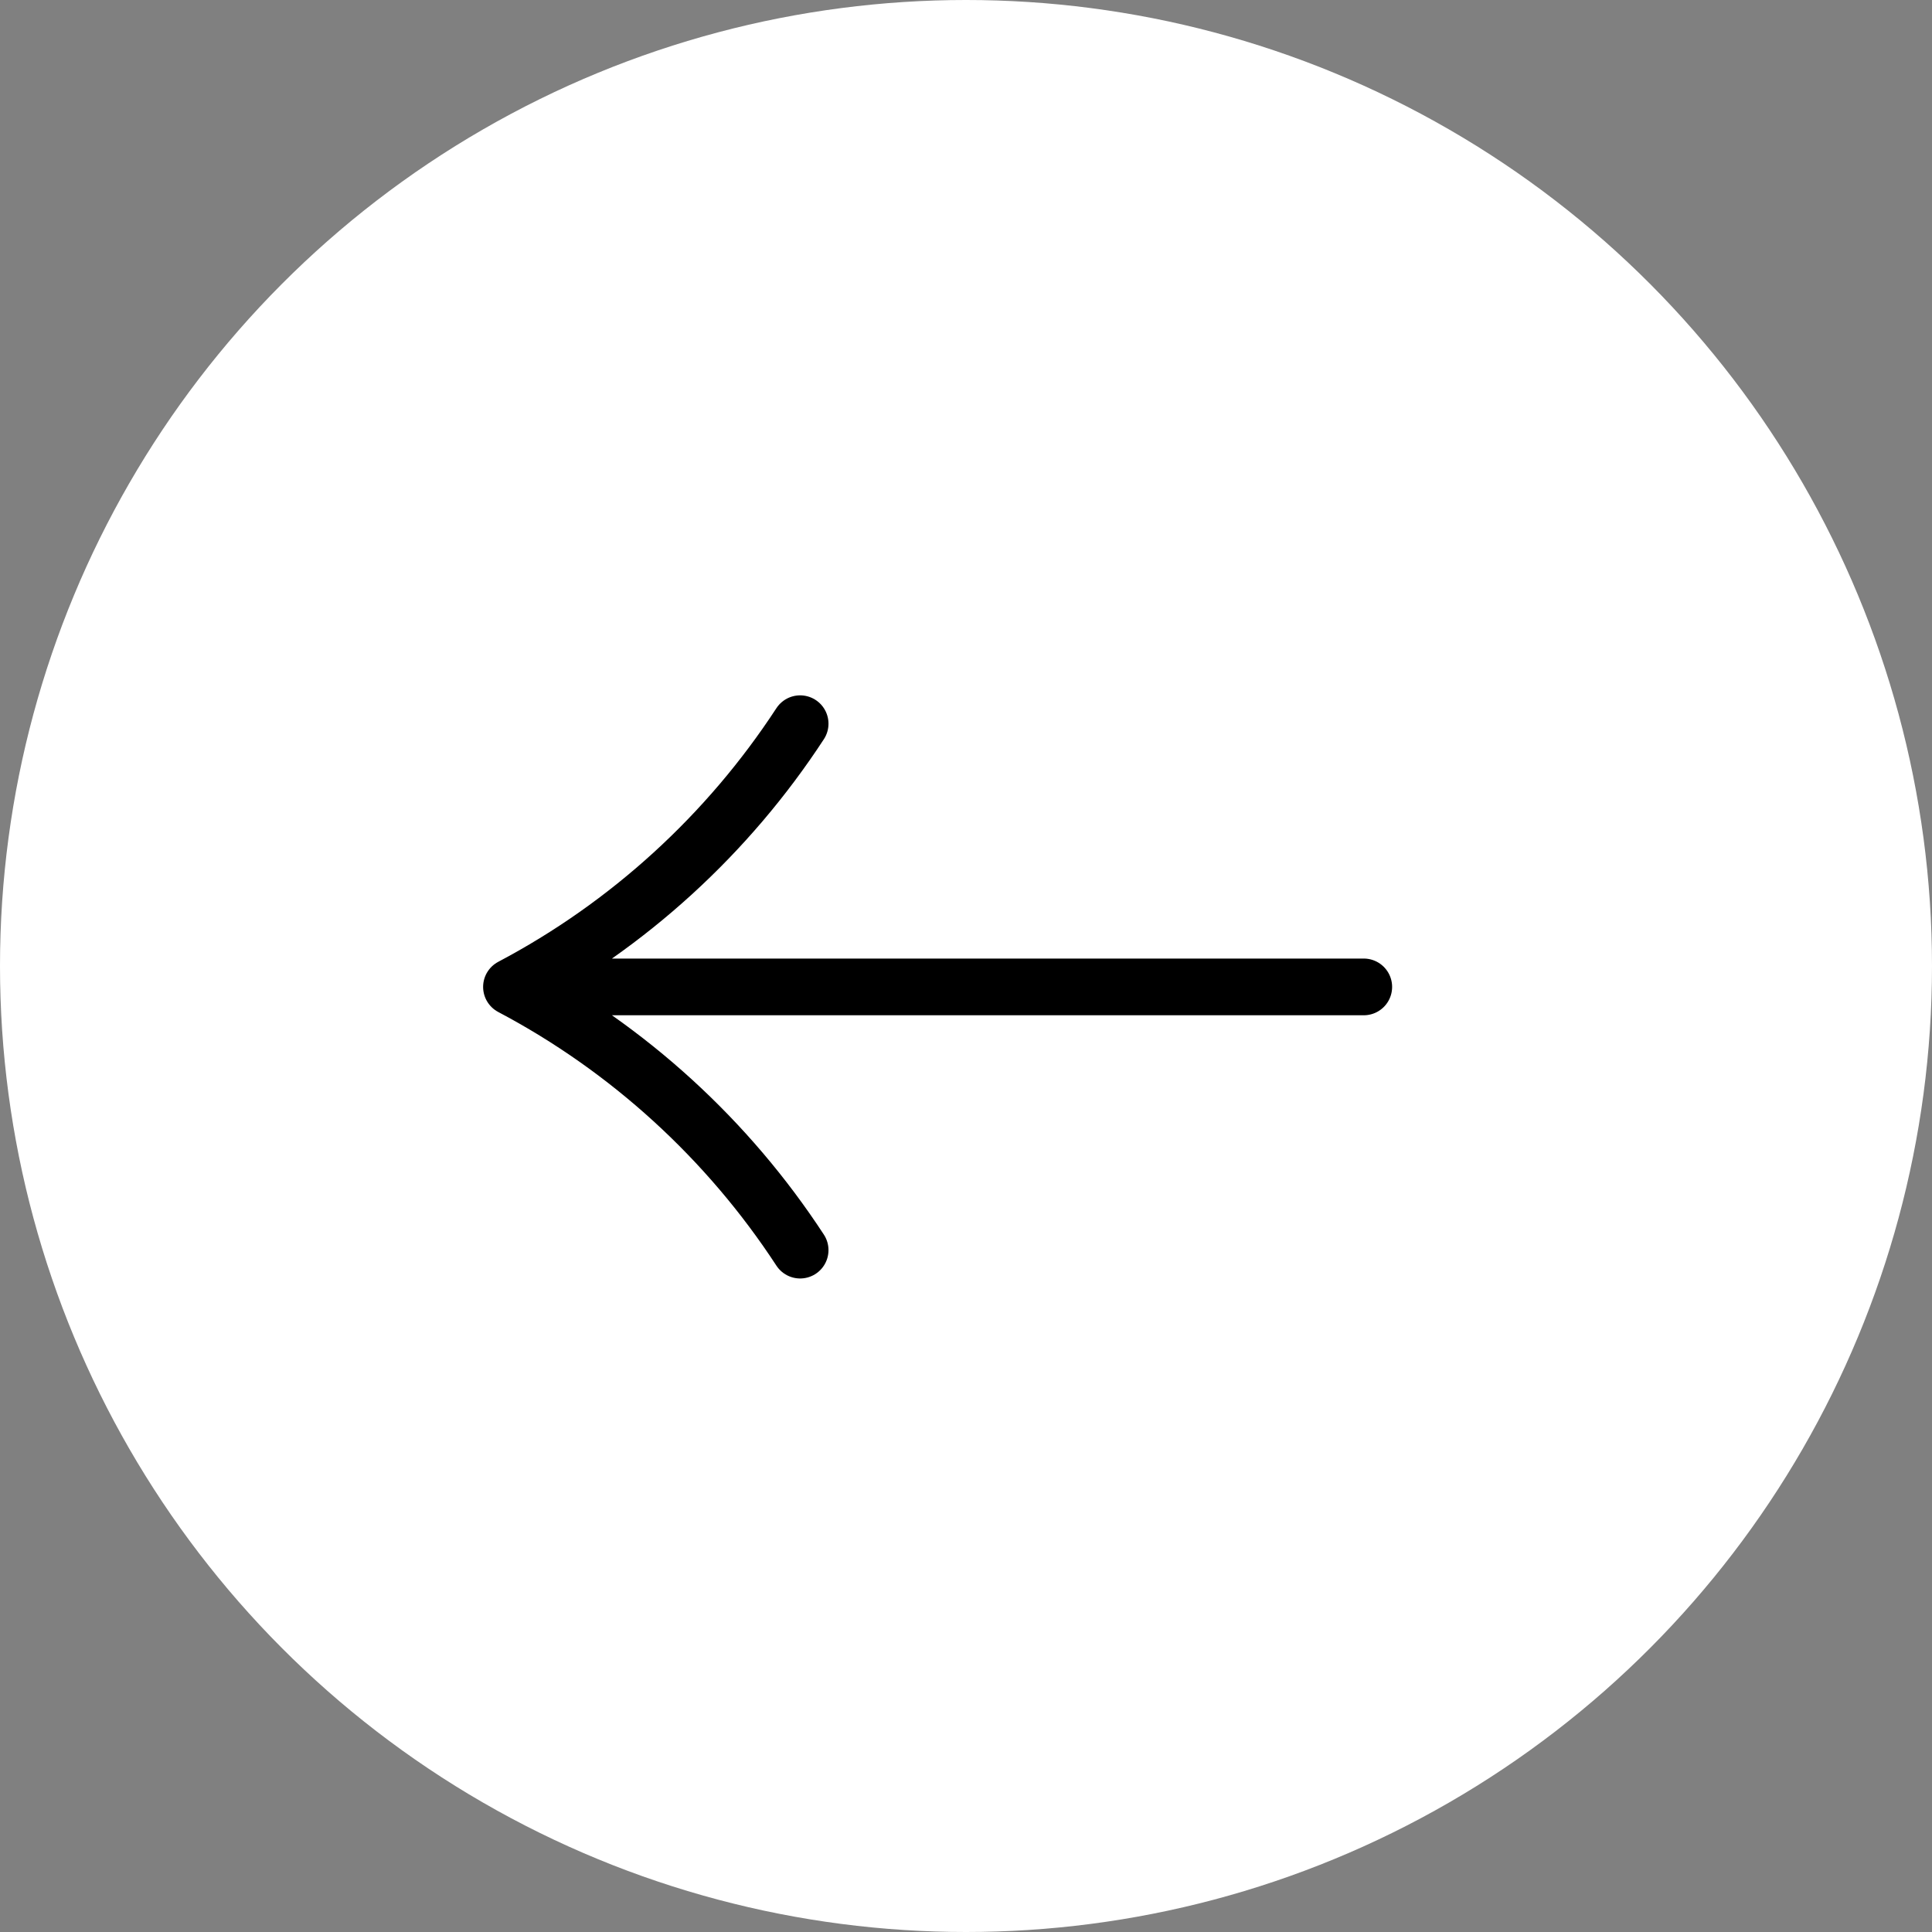 <svg width="34" height="34" viewBox="0 0 34 34" fill="none" xmlns="http://www.w3.org/2000/svg">
<rect x="0" y="0" width="34" height="34" fill="#808080" stroke="none"/>
<circle cx="17" cy="17" r="17" transform="rotate(-180 17 17)" fill="white"/>
<path d="M14.081 12.736C12.812 14.679 11.063 16.279 9.001 17.368M9.001 17.368L24 17.368M9.001 17.368C11.063 18.457 12.812 20.058 14.081 22" stroke="black" stroke-width="0.998" stroke-linecap="round" stroke-linejoin="round"/>
</svg>
